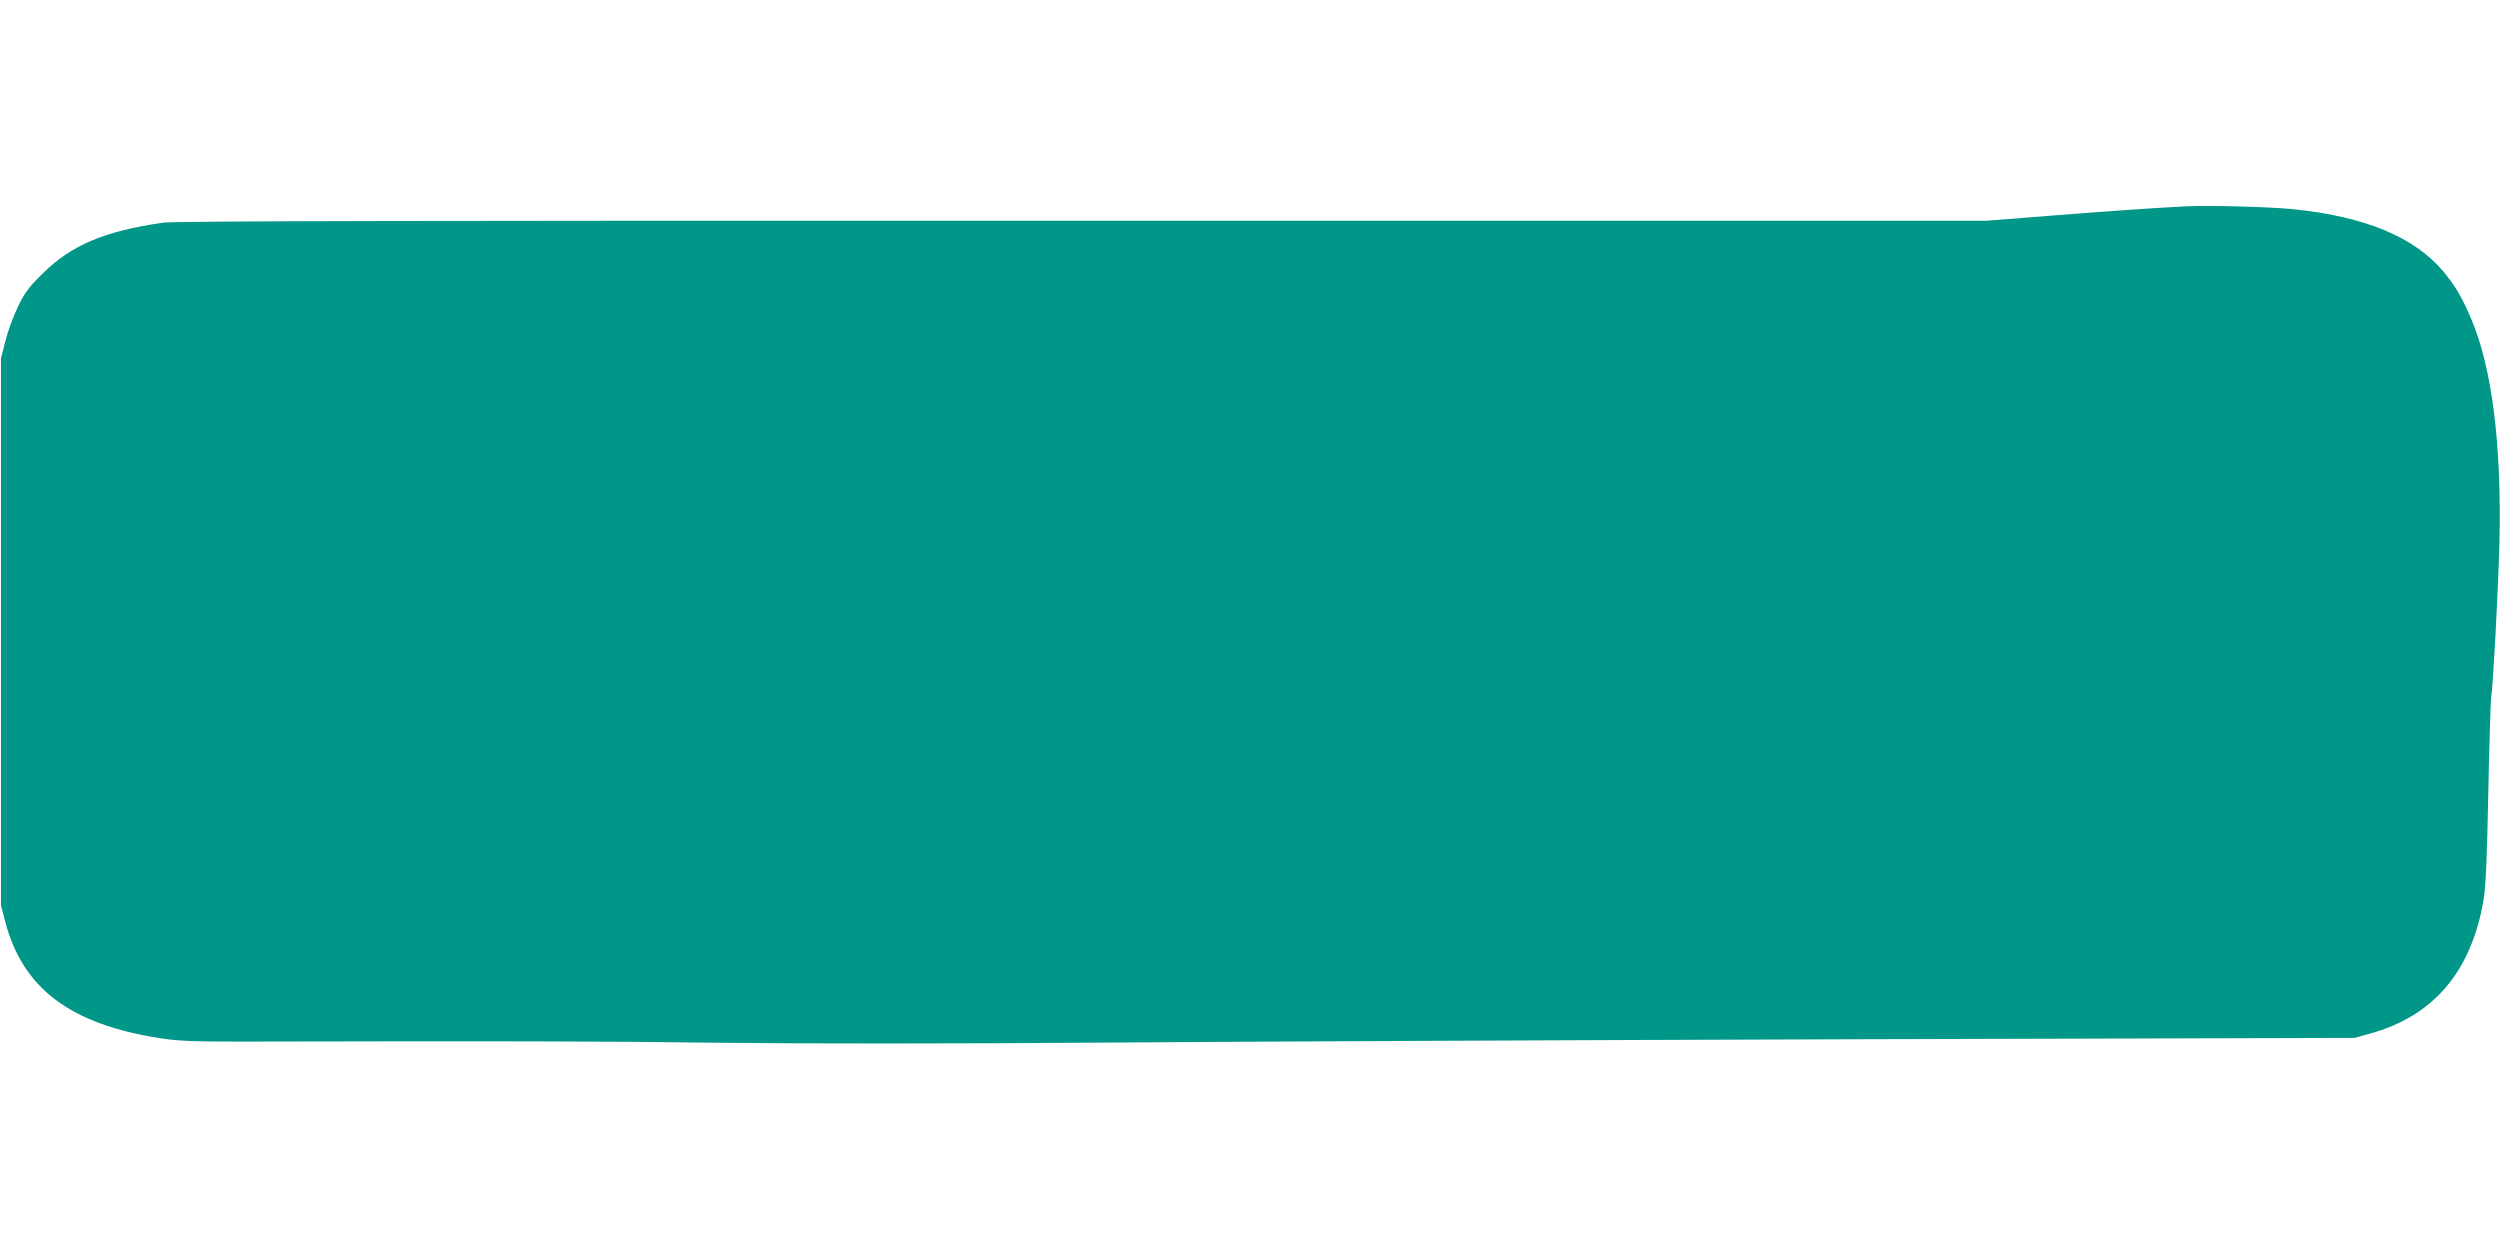 <?xml version="1.0" standalone="no"?>
<!DOCTYPE svg PUBLIC "-//W3C//DTD SVG 20010904//EN"
 "http://www.w3.org/TR/2001/REC-SVG-20010904/DTD/svg10.dtd">
<svg version="1.0" xmlns="http://www.w3.org/2000/svg"
 width="1280pt" height="640pt" viewBox="0 0 1280 640"
 preserveAspectRatio="xMidYMid meet">
<g transform="translate(0,640) scale(0.1,-0.1)"
fill="#009688" stroke="none">
<path d="M11200 5344 c-144 -7 -397 -24 -710 -49 l-315 -25 -4630 0 c-3422 1
-4651 -2 -4710 -10 -299 -43 -470 -115 -616 -260 -71 -69 -94 -101 -127 -170
-23 -47 -52 -125 -64 -175 l-23 -90 0 -1400 0 -1400 22 -85 c90 -342 335 -525
795 -596 89 -14 174 -17 408 -17 1372 3 1847 2 2460 -6 415 -5 1228 -5 1975 1
699 5 2422 13 3830 17 l2560 7 80 22 c325 90 519 318 581 686 11 65 18 222 24
546 5 250 12 471 15 490 10 67 36 547 42 790 12 503 -38 900 -146 1151 -48
112 -80 165 -142 240 -147 175 -401 281 -769 318 -117 12 -425 20 -540 15z"/>
</g>
</svg>
